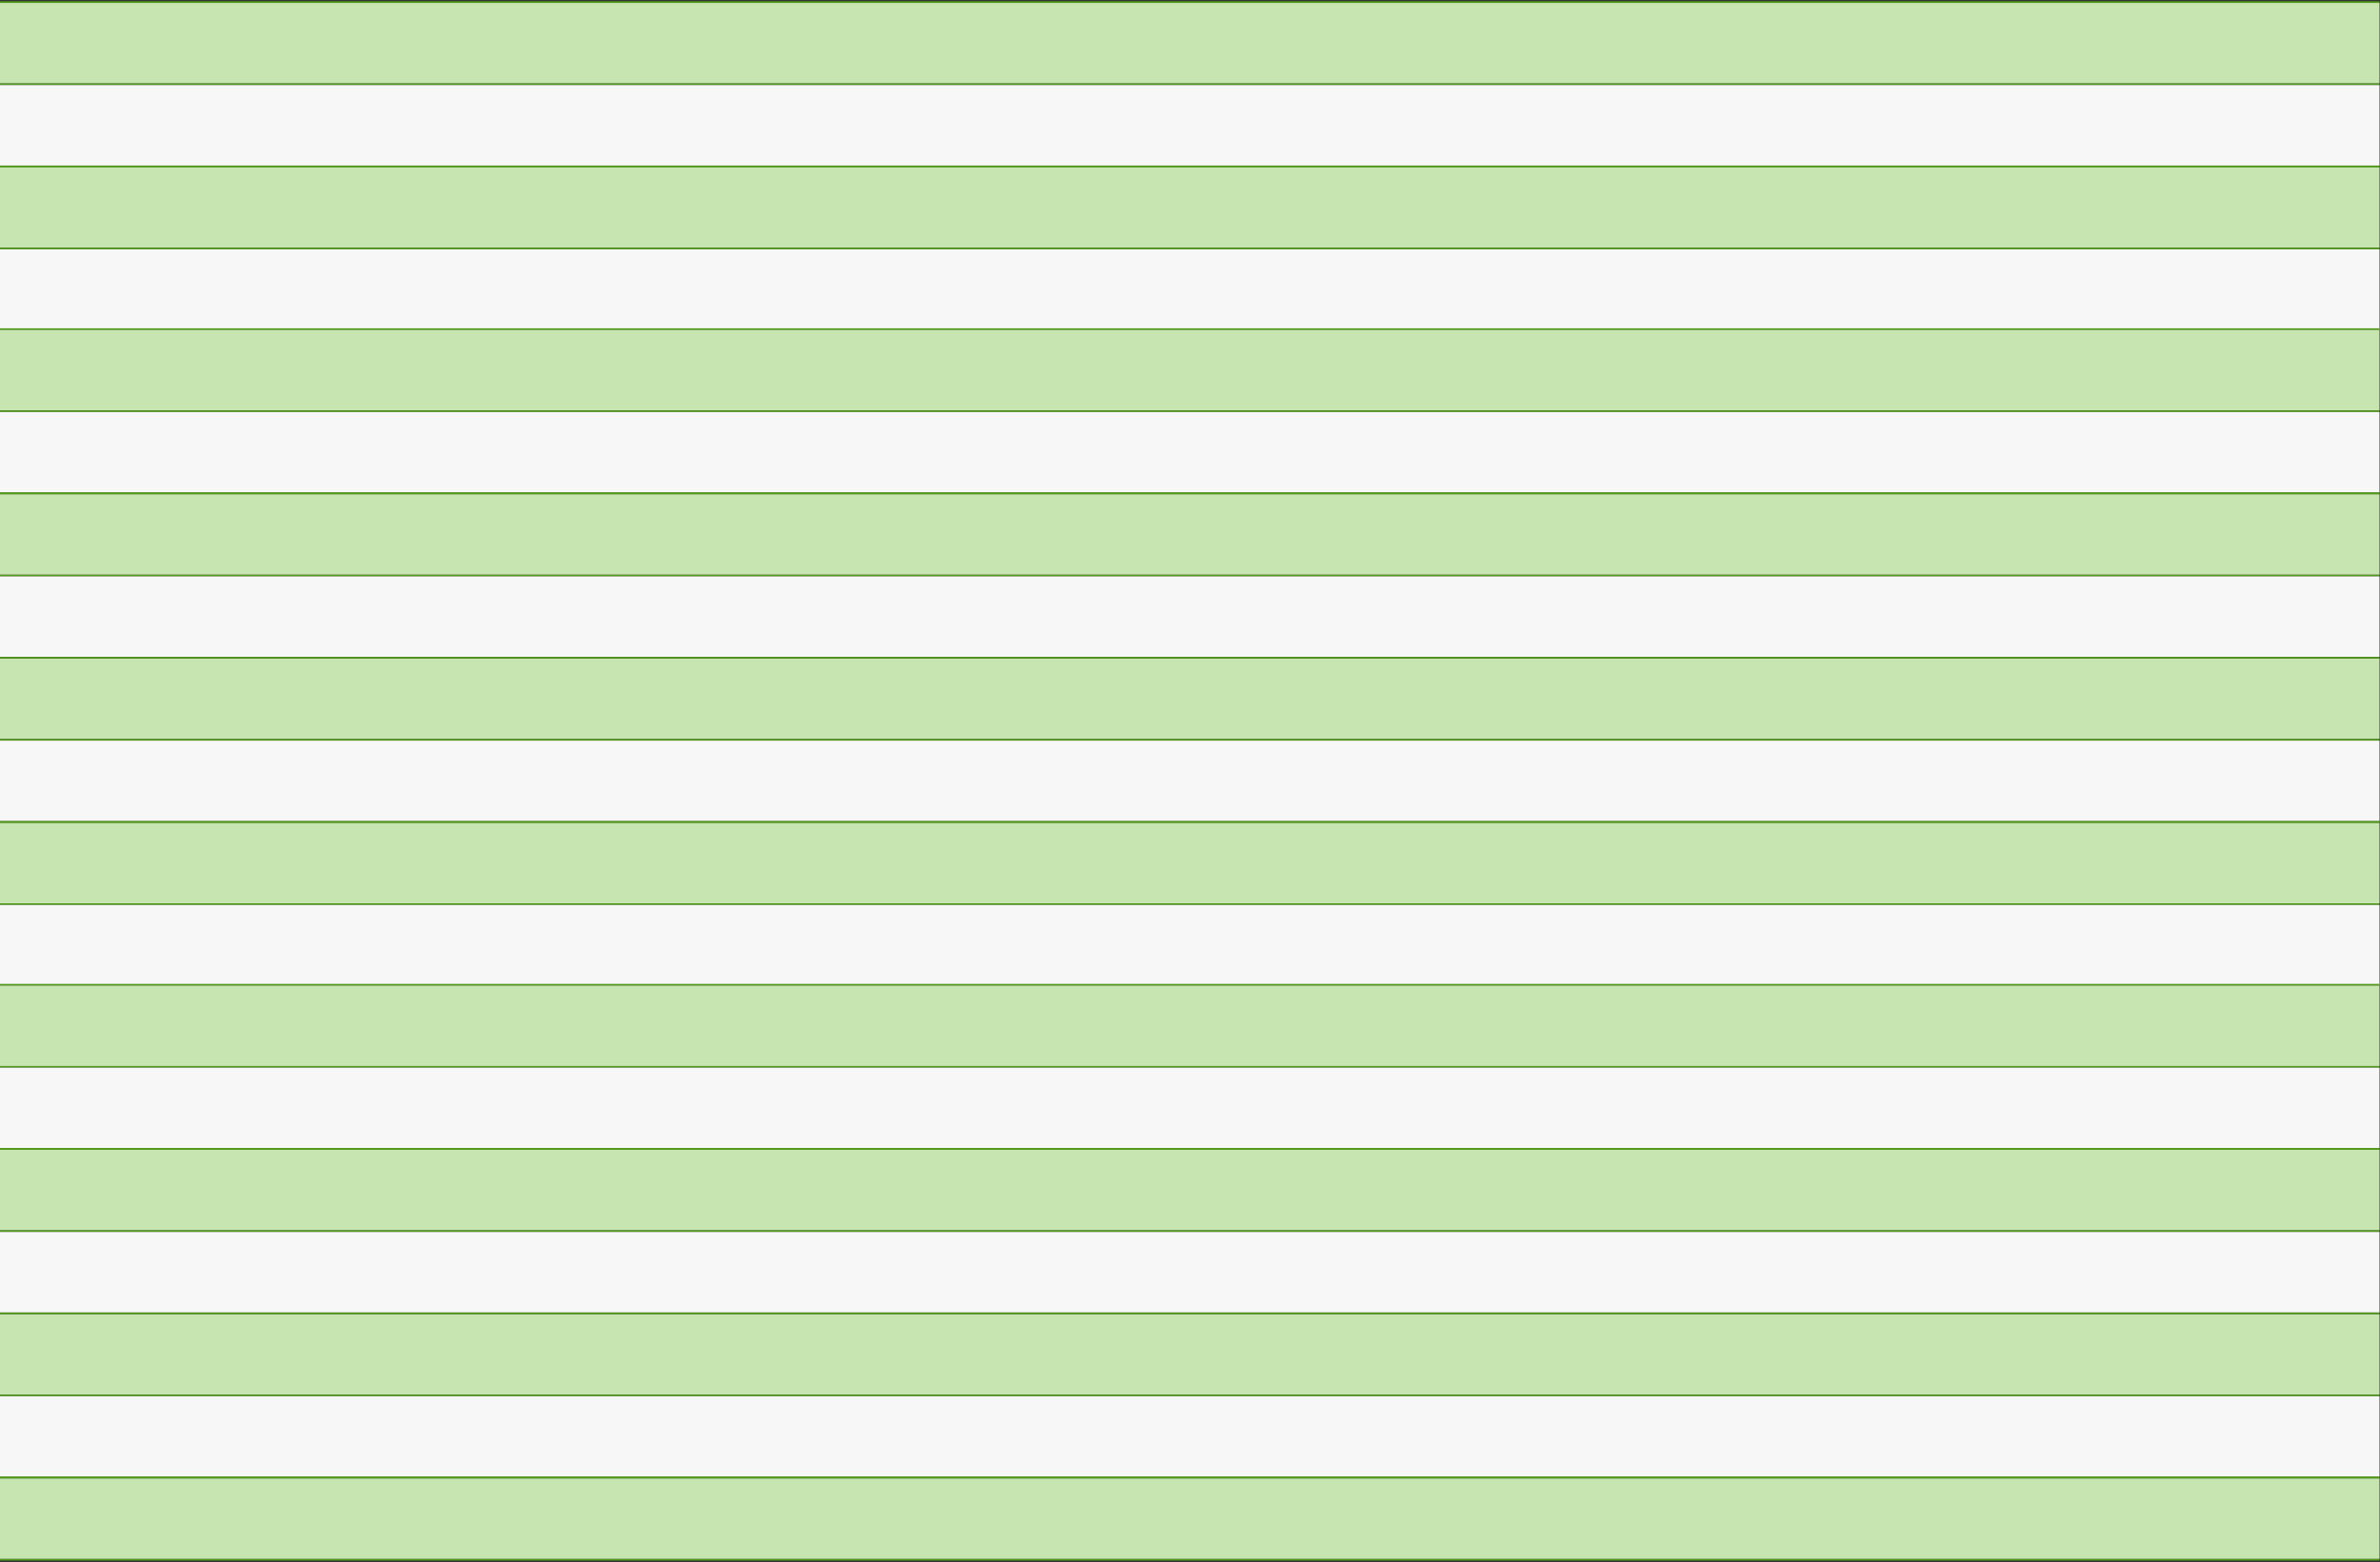<?xml version="1.0" encoding="utf-8"?>
<svg xmlns="http://www.w3.org/2000/svg" fill="none" height="100%" overflow="visible" preserveAspectRatio="none" style="display: block;" viewBox="0 0 821 539" width="100%">
<rect x="0" y="0" width="821" height="539" fill="#333333" stroke="none"/>
<g id="Chart">
<rect fill="#C7E5B0" height="27.787" id="Rectangle 34" width="820.834" y="1"/>
<line id="Line 1" stroke="#529B1B" stroke-width="0.556" x2="820.834" y1="0.722" y2="0.722"/>
<line id="Line 2" stroke="#529B1B" stroke-width="0.556" x2="820.834" y1="29.065" y2="29.065"/>
<rect fill="#F7F7F7" height="27.787" id="Rectangle 35" width="820.834" y="29.343"/>
<line id="Line 3" stroke="#529B1B" stroke-width="0.556" x2="820.834" y1="57.408" y2="57.408"/>
<rect fill="#C7E5B0" height="27.787" id="Rectangle 34_2" width="820.834" y="57.686"/>
<line id="Line 1_2" stroke="#529B1B" stroke-width="0.556" x2="820.834" y1="57.408" y2="57.408"/>
<line id="Line 2_2" stroke="#529B1B" stroke-width="0.556" x2="820.834" y1="85.751" y2="85.751"/>
<rect fill="#F7F7F7" height="27.787" id="Rectangle 35_2" width="820.834" y="86.029"/>
<rect fill="#C7E5B0" height="27.787" id="Rectangle 36" width="820.834" y="113.816"/>
<line id="Line 4" stroke="#529B1B" stroke-width="0.556" x2="820.834" y1="113.538" y2="113.538"/>
<line id="Line 5" stroke="#529B1B" stroke-width="0.556" x2="820.834" y1="141.881" y2="141.881"/>
<rect fill="#F7F7F7" height="27.787" id="Rectangle 37" width="820.834" y="142.159"/>
<line id="Line 3_2" stroke="#529B1B" stroke-width="0.556" x2="820.834" y1="170.224" y2="170.224"/>
<rect fill="#C7E5B0" height="27.787" id="Rectangle 34_3" width="820.834" y="170.502"/>
<line id="Line 1_3" stroke="#529B1B" stroke-width="0.556" x2="820.834" y1="170.224" y2="170.224"/>
<line id="Line 2_3" stroke="#529B1B" stroke-width="0.556" x2="820.834" y1="198.567" y2="198.567"/>
<rect fill="#F7F7F7" height="27.787" id="Rectangle 35_3" width="820.834" y="198.845"/>
<rect fill="#C7E5B0" height="27.787" id="Rectangle 38" width="820.834" y="227.188"/>
<line id="Line 6" stroke="#529B1B" stroke-width="0.556" x2="820.834" y1="226.91" y2="226.91"/>
<line id="Line 7" stroke="#529B1B" stroke-width="0.556" x2="820.834" y1="255.253" y2="255.253"/>
<rect fill="#F7F7F7" height="27.787" id="Rectangle 39" width="820.834" y="255.531"/>
<line id="Line 8" stroke="#529B1B" stroke-width="0.556" x2="820.834" y1="283.596" y2="283.596"/>
<rect fill="#C7E5B0" height="27.787" id="Rectangle 40" width="820.834" y="283.874"/>
<line id="Line 9" stroke="#529B1B" stroke-width="0.556" x2="820.834" y1="283.596" y2="283.596"/>
<line id="Line 10" stroke="#529B1B" stroke-width="0.556" x2="820.834" y1="311.939" y2="311.939"/>
<rect fill="#F7F7F7" height="27.787" id="Rectangle 41" width="820.834" y="312.217"/>
<rect fill="#C7E5B0" height="27.787" id="Rectangle 36_2" width="820.834" y="340.004"/>
<line id="Line 4_2" stroke="#529B1B" stroke-width="0.556" x2="820.834" y1="339.726" y2="339.726"/>
<line id="Line 5_2" stroke="#529B1B" stroke-width="0.556" x2="820.834" y1="368.069" y2="368.069"/>
<rect fill="#F7F7F7" height="27.787" id="Rectangle 37_2" width="820.834" y="368.347"/>
<line id="Line 3_3" stroke="#529B1B" stroke-width="0.556" x2="820.834" y1="396.412" y2="396.412"/>
<rect fill="#C7E5B0" height="27.787" id="Rectangle 34_4" width="820.834" y="396.69"/>
<line id="Line 1_4" stroke="#529B1B" stroke-width="0.556" x2="820.834" y1="396.412" y2="396.412"/>
<line id="Line 2_4" stroke="#529B1B" stroke-width="0.556" x2="820.834" y1="424.755" y2="424.755"/>
<rect fill="#F7F7F7" height="27.787" id="Rectangle 35_4" width="820.834" y="425.033"/>
<rect fill="#C7E5B0" height="27.787" id="Rectangle 42" width="820.834" y="453.376"/>
<line id="Line 11" stroke="#529B1B" stroke-width="0.556" x2="820.834" y1="453.098" y2="453.098"/>
<line id="Line 12" stroke="#529B1B" stroke-width="0.556" x2="820.834" y1="481.441" y2="481.441"/>
<rect fill="#F7F7F7" height="27.787" id="Rectangle 43" width="820.834" y="481.719"/>
<line id="Line 13" stroke="#529B1B" stroke-width="0.556" x2="820.834" y1="509.784" y2="509.784"/>
<rect fill="#C7E5B0" height="27.787" id="Rectangle 44" width="820.834" y="510.062"/>
<line id="Line 14" stroke="#529B1B" stroke-width="0.556" x2="820.834" y1="509.784" y2="509.784"/>
<line id="Line 15" stroke="#529B1B" stroke-width="0.556" x2="820.834" y1="538.127" y2="538.127"/>
</g>
</svg>